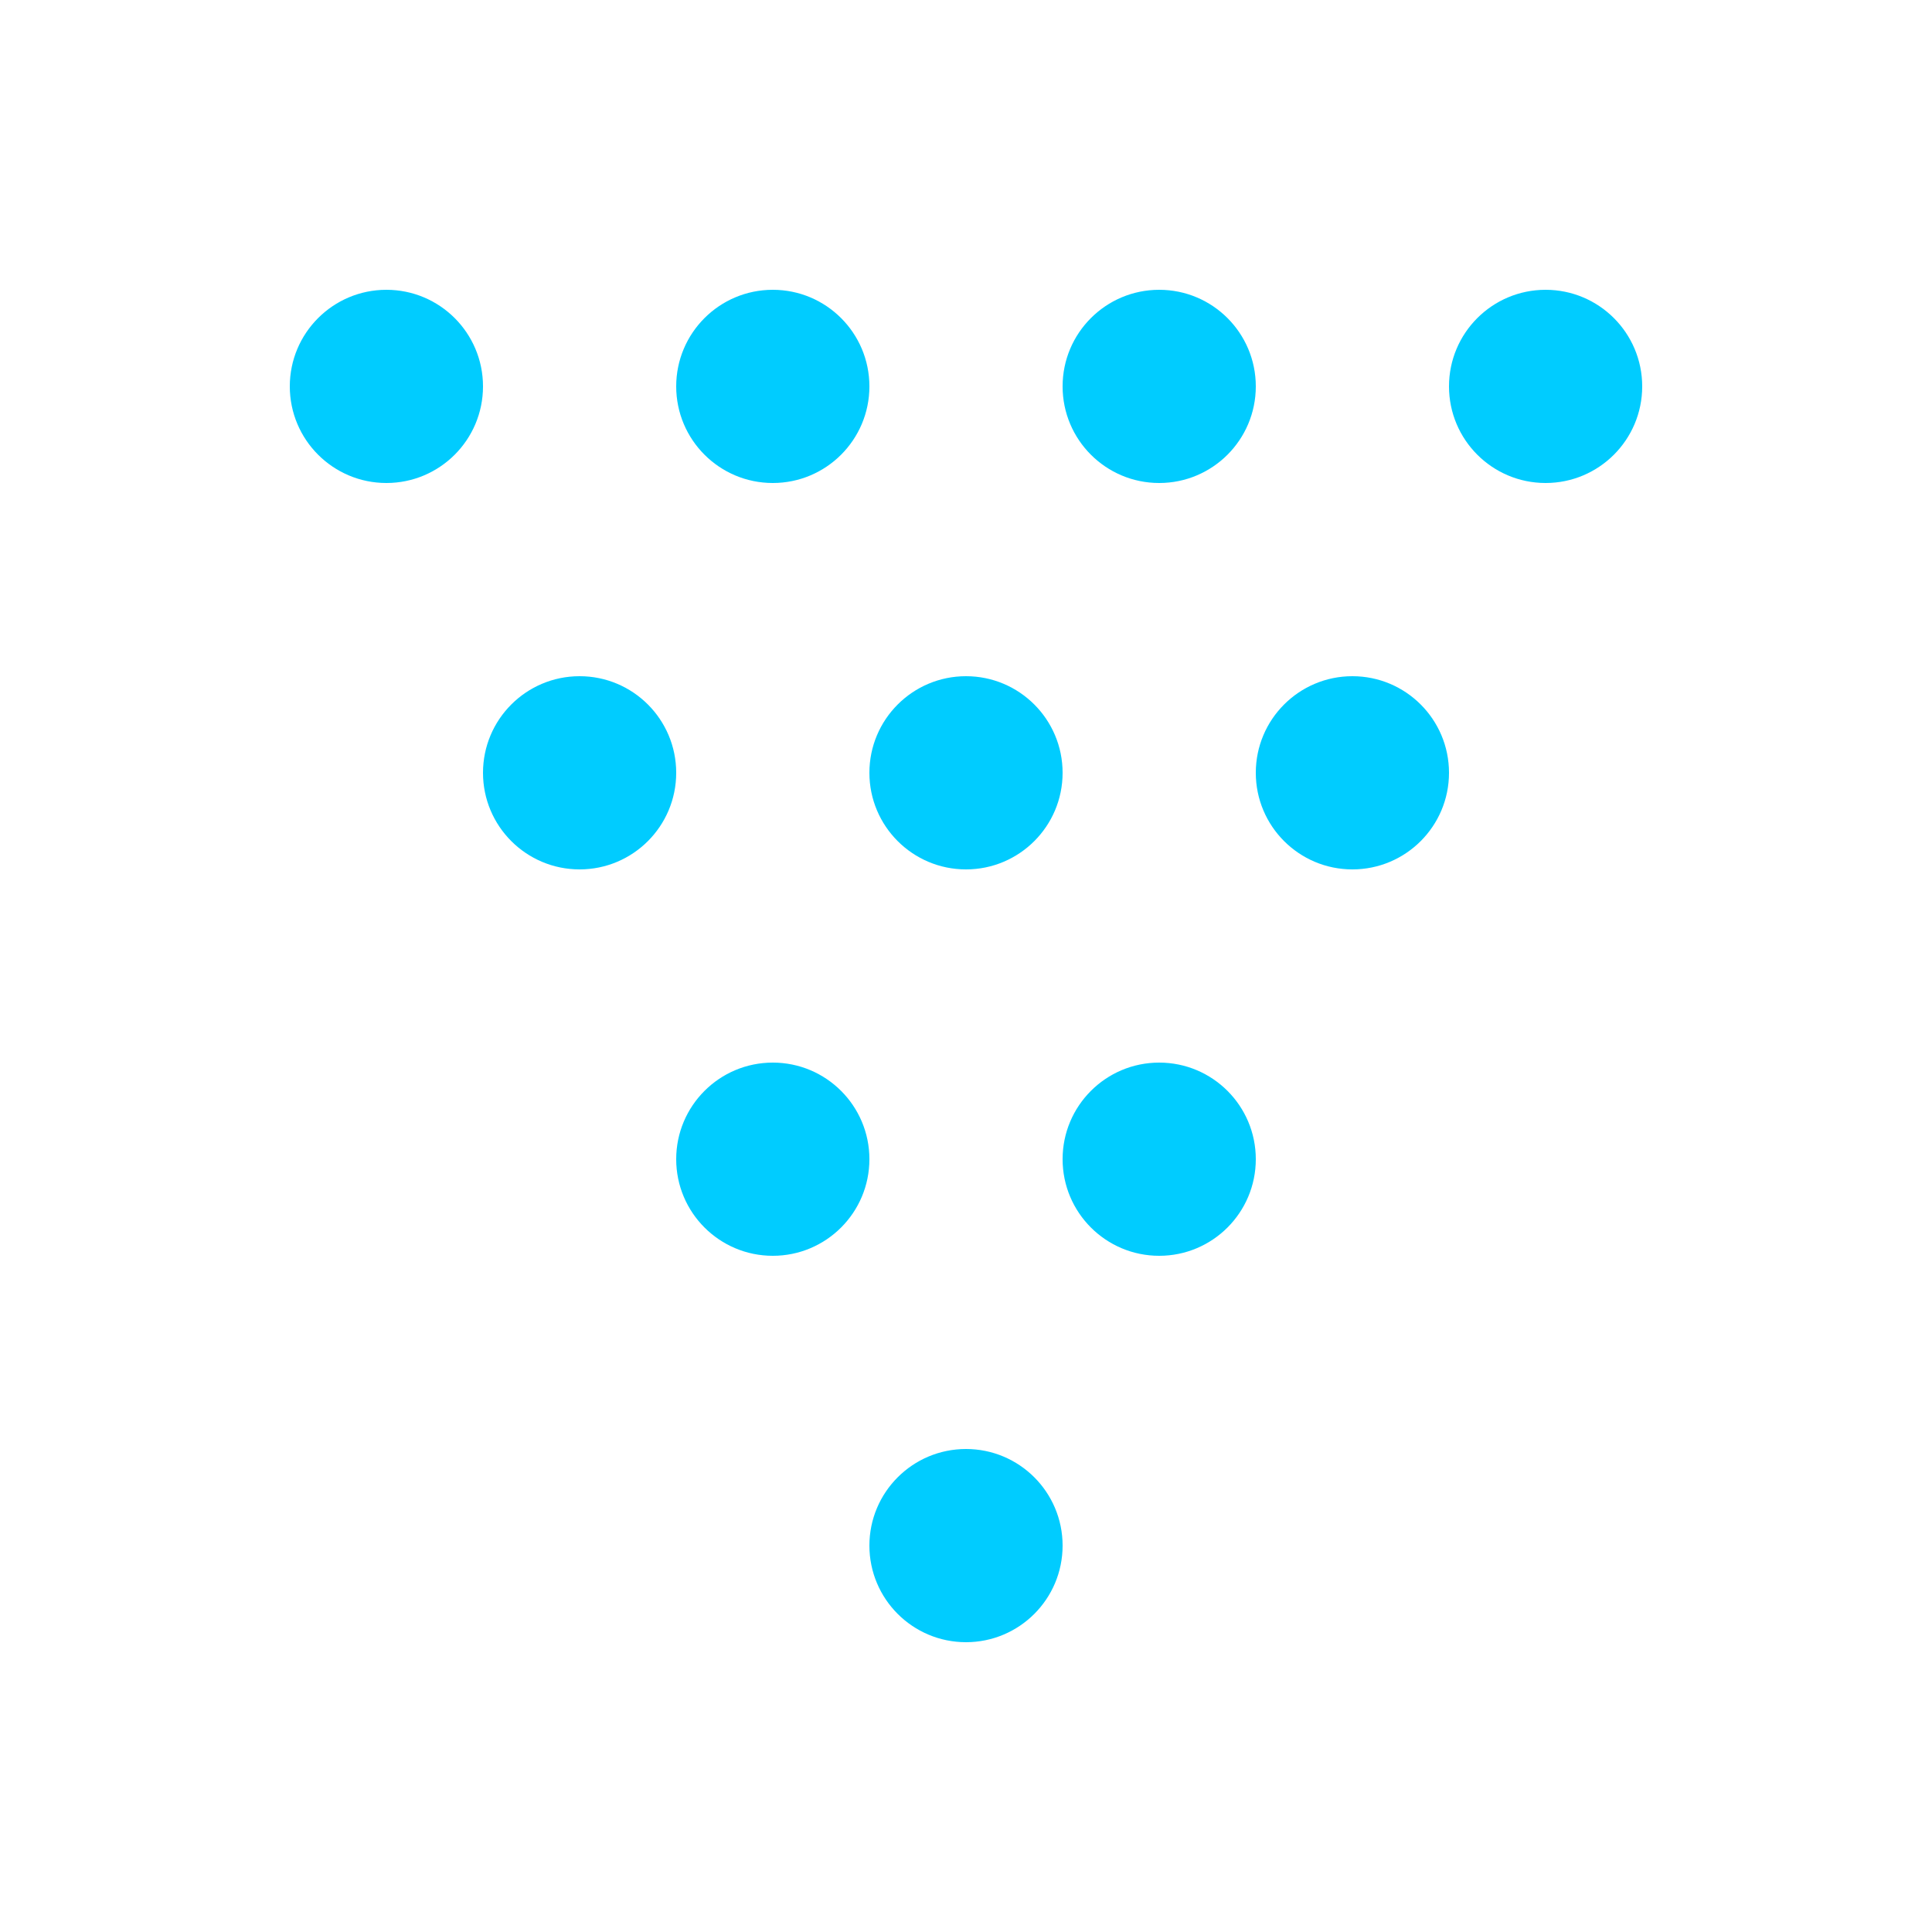 <?xml version="1.0" encoding="UTF-8" standalone="no"?>
<!-- Created with Inkscape (http://www.inkscape.org/) -->

<svg
   width="100mm"
   height="100mm"
   viewBox="0 0 100 100"
   version="1.1"
   id="svg5"
   inkscape:version="1.1.1 (c3084ef, 2021-09-22)"
   sodipodi:docname="curare.svg"
   xmlns:inkscape="http://www.inkscape.org/namespaces/inkscape"
   xmlns:sodipodi="http://sodipodi.sourceforge.net/DTD/sodipodi-0.dtd"
   xmlns="http://www.w3.org/2000/svg"
   xmlns:svg="http://www.w3.org/2000/svg">
  <sodipodi:namedview
     id="namedview7"
     pagecolor="#ffffff"
     bordercolor="#666666"
     borderopacity="1.0"
     inkscape:pageshadow="2"
     inkscape:pageopacity="0.0"
     inkscape:pagecheckerboard="0"
     inkscape:document-units="mm"
     showgrid="false"
     inkscape:zoom="0.61914282"
     inkscape:cx="396.51595"
     inkscape:cy="561.25984"
     inkscape:window-width="1312"
     inkscape:window-height="917"
     inkscape:window-x="1680"
     inkscape:window-y="55"
     inkscape:window-maximized="0"
     inkscape:current-layer="layer1" />
  <defs
     id="defs2" />
  <g
     inkscape:label="Layer 1"
     inkscape:groupmode="layer"
     id="layer1">
    <circle
       style="fill:#00ccff;fill-rule:evenodd;stroke-width:0.265"
       id="path53"
       cx="20"
       cy="20"
       r="5" />
    <circle
       style="fill:#00ccff;fill-rule:evenodd;stroke-width:0.265"
       id="path53-8"
       cx="40"
       cy="20"
       r="5" />
    <circle
       style="fill:#00ccff;fill-rule:evenodd;stroke-width:0.265"
       id="path53-8-4"
       cx="60"
       cy="20"
       r="5" />
    <circle
       style="fill:#00ccff;fill-rule:evenodd;stroke-width:0.265"
       id="path53-8-2"
       cx="80"
       cy="20"
       r="5" />
    <circle
       style="fill:#00ccff;fill-rule:evenodd;stroke-width:0.265"
       id="path53-8-7"
       cx="30"
       cy="40"
       r="5" />
    <circle
       style="fill:#00ccff;fill-rule:evenodd;stroke-width:0.265"
       id="path53-8-72"
       cx="50"
       cy="40"
       r="5" />
    <circle
       style="fill:#00ccff;fill-rule:evenodd;stroke-width:0.265"
       id="path53-8-5"
       cx="70"
       cy="40"
       r="5" />
    <circle
       style="fill:#00ccff;fill-rule:evenodd;stroke-width:0.265"
       id="path53-8-6"
       cx="60"
       cy="60"
       r="5" />
    <circle
       style="fill:#00ccff;fill-rule:evenodd;stroke-width:0.265"
       id="path53-8-35"
       cx="40"
       cy="60"
       r="5" />
    <circle
       style="fill:#00ccff;fill-rule:evenodd;stroke-width:0.265"
       id="path53-8-3"
       cx="50"
       cy="80"
       r="5" />
  </g>
</svg>
